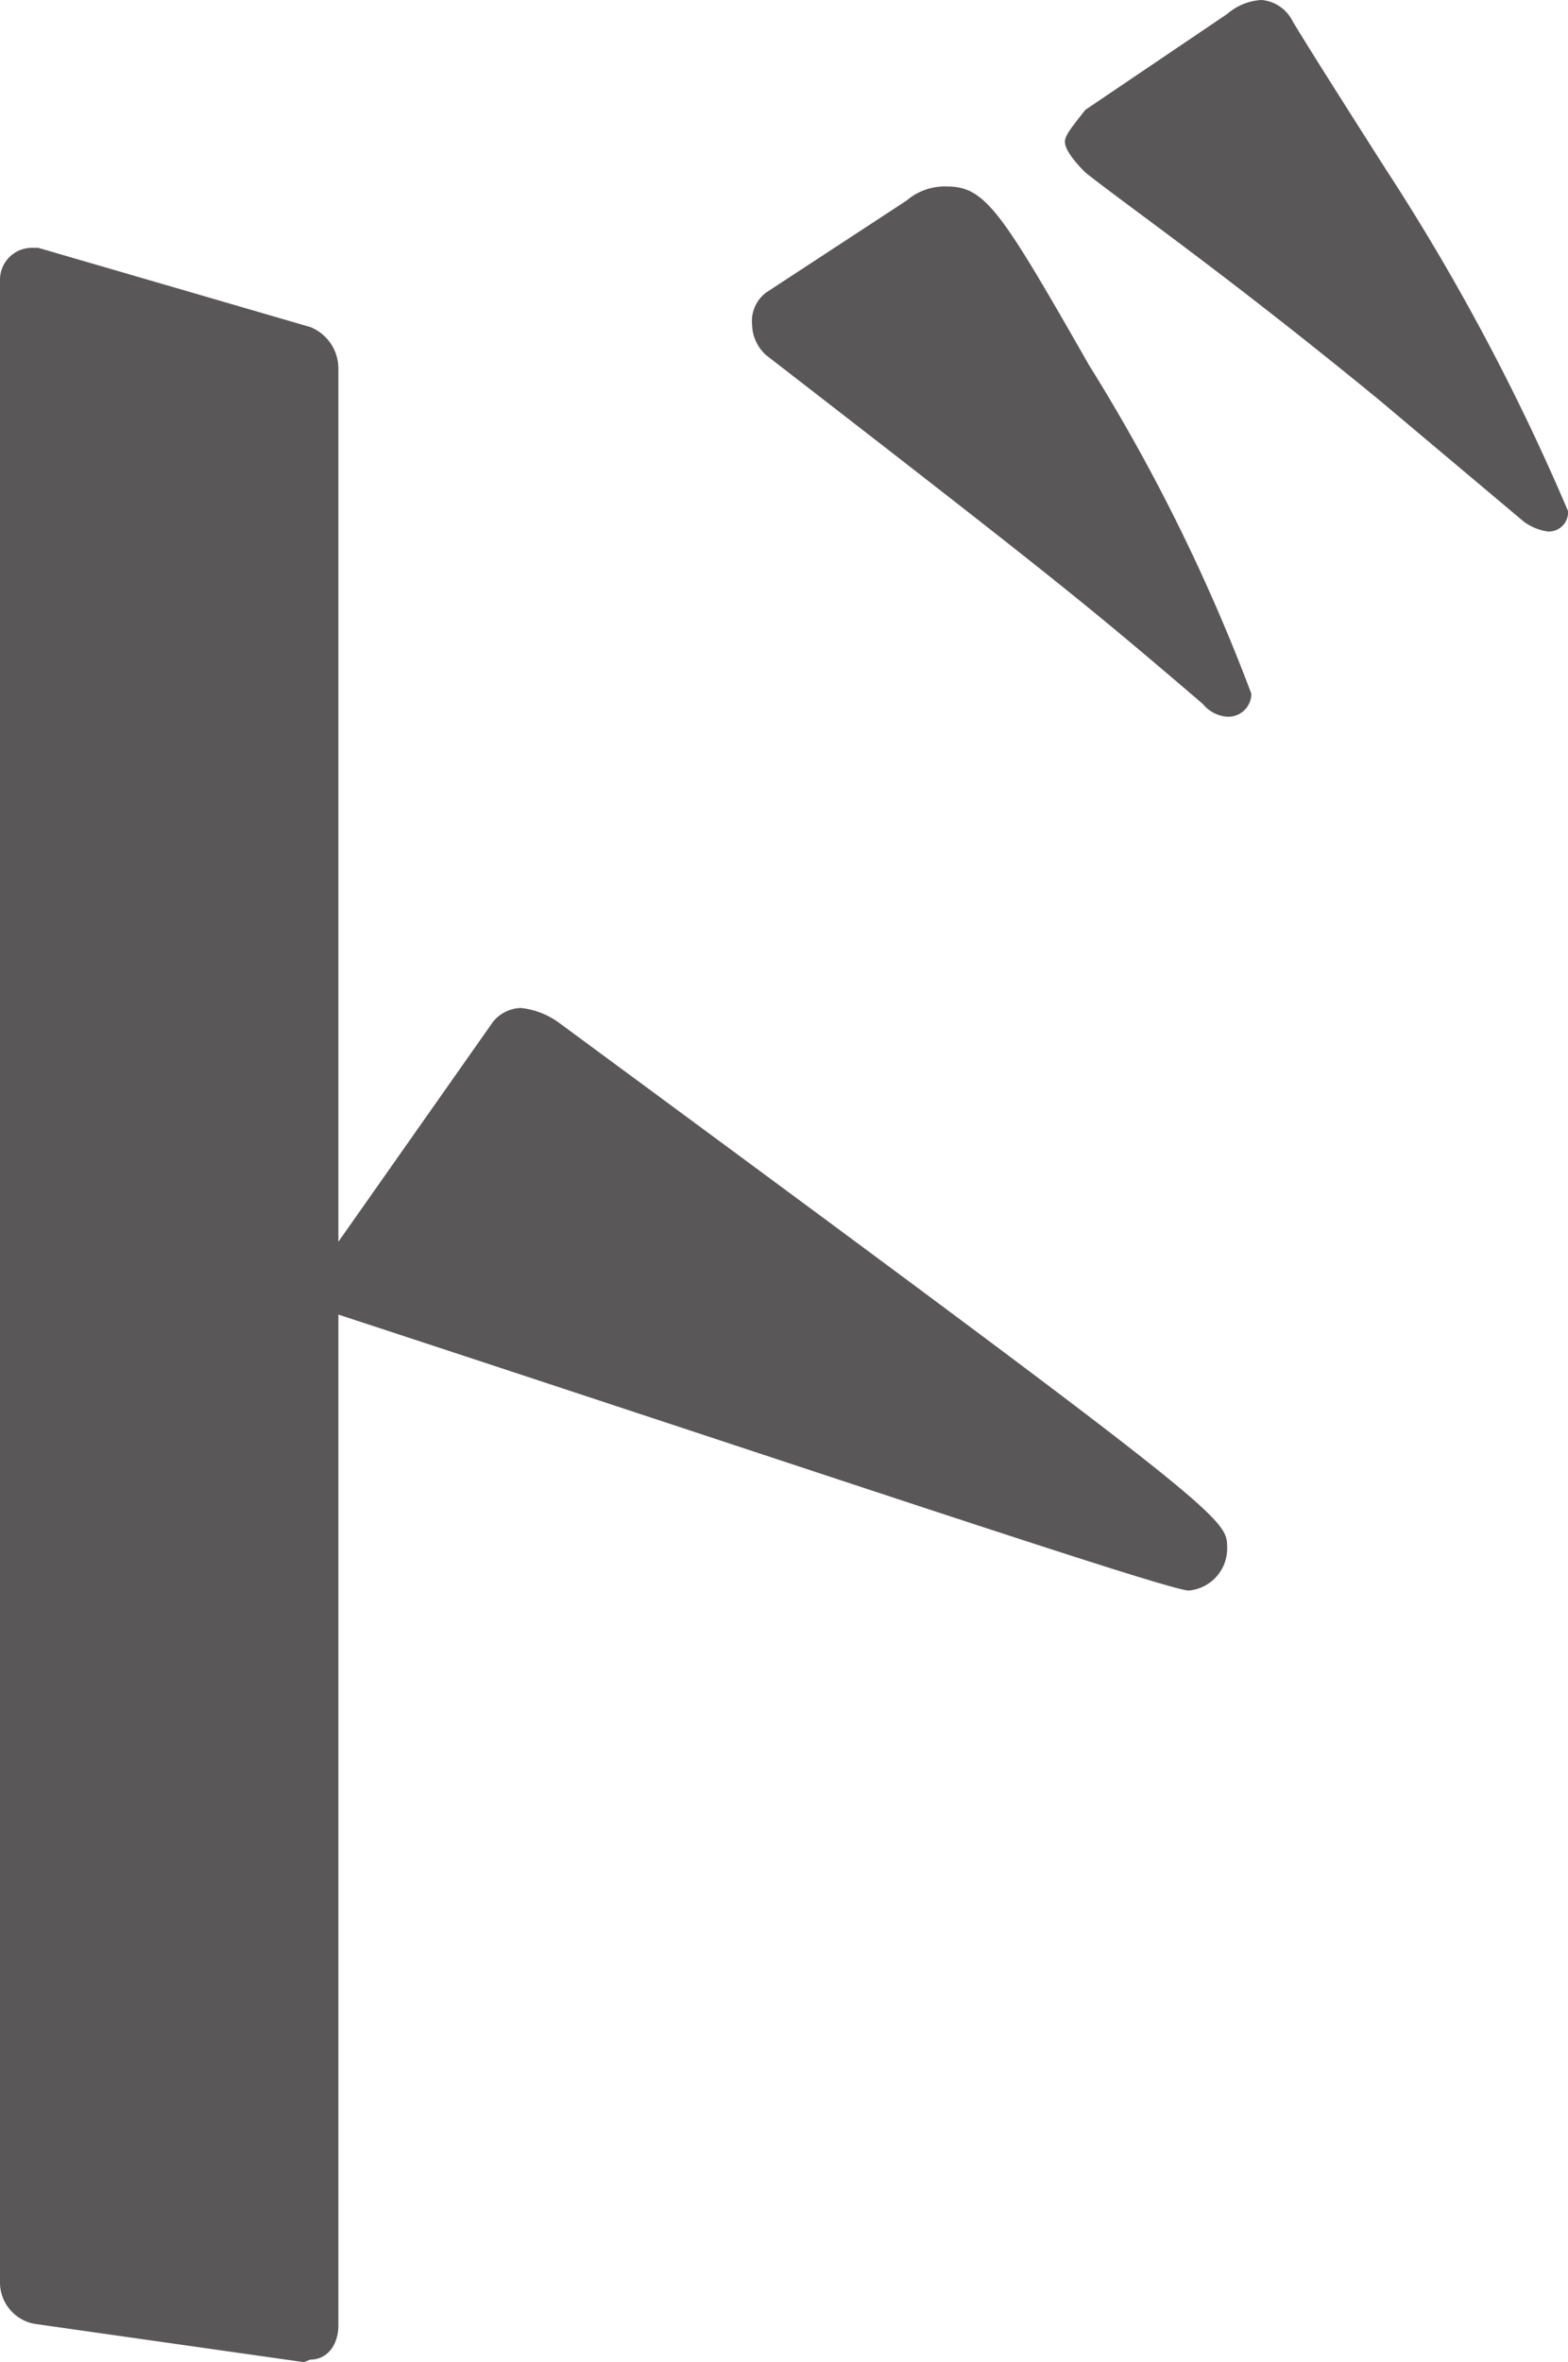 <svg xmlns="http://www.w3.org/2000/svg" viewBox="0 0 12.28 18.49"><defs><style>.cls-1{fill:#595757;}</style></defs><g id="レイヤー_2" data-name="レイヤー 2"><g id="デザイン"><path class="cls-1" d="M2.38,18.49l-2.11-.3A.33.33,0,0,1,0,17.87V2.19a.25.25,0,0,1,.24-.25H.3l2.13.62a.35.35,0,0,1,.22.33V9.72L3.86,8a.29.29,0,0,1,.22-.11A.62.62,0,0,1,4.37,8c5.13,3.78,5.24,3.88,5.24,4.1a.33.33,0,0,1-.3.35c-.16,0-2.94-.94-6.66-2.16v7.91c0,.16-.09.27-.22.27ZM7.1,1.57a.46.46,0,0,1,.32-.11c.3,0,.43.21,1.11,1.4A14.47,14.47,0,0,1,9.8,5.43a.18.18,0,0,1-.19.18.27.27,0,0,1-.19-.1C8.53,4.75,8.34,4.59,6,2.78a.33.33,0,0,1-.11-.24A.28.28,0,0,1,6,2.29Zm3.7,1.56c-1.22-1-2-1.54-2.3-1.78-.11-.11-.16-.19-.16-.24S8.39,1,8.5.86L9.61.11A.45.45,0,0,1,9.88,0a.3.3,0,0,1,.24.16s.06.11.73,1.16A17.31,17.31,0,0,1,12.28,4a.15.15,0,0,1-.16.16.41.41,0,0,1-.19-.08Z"/></g></g></svg>